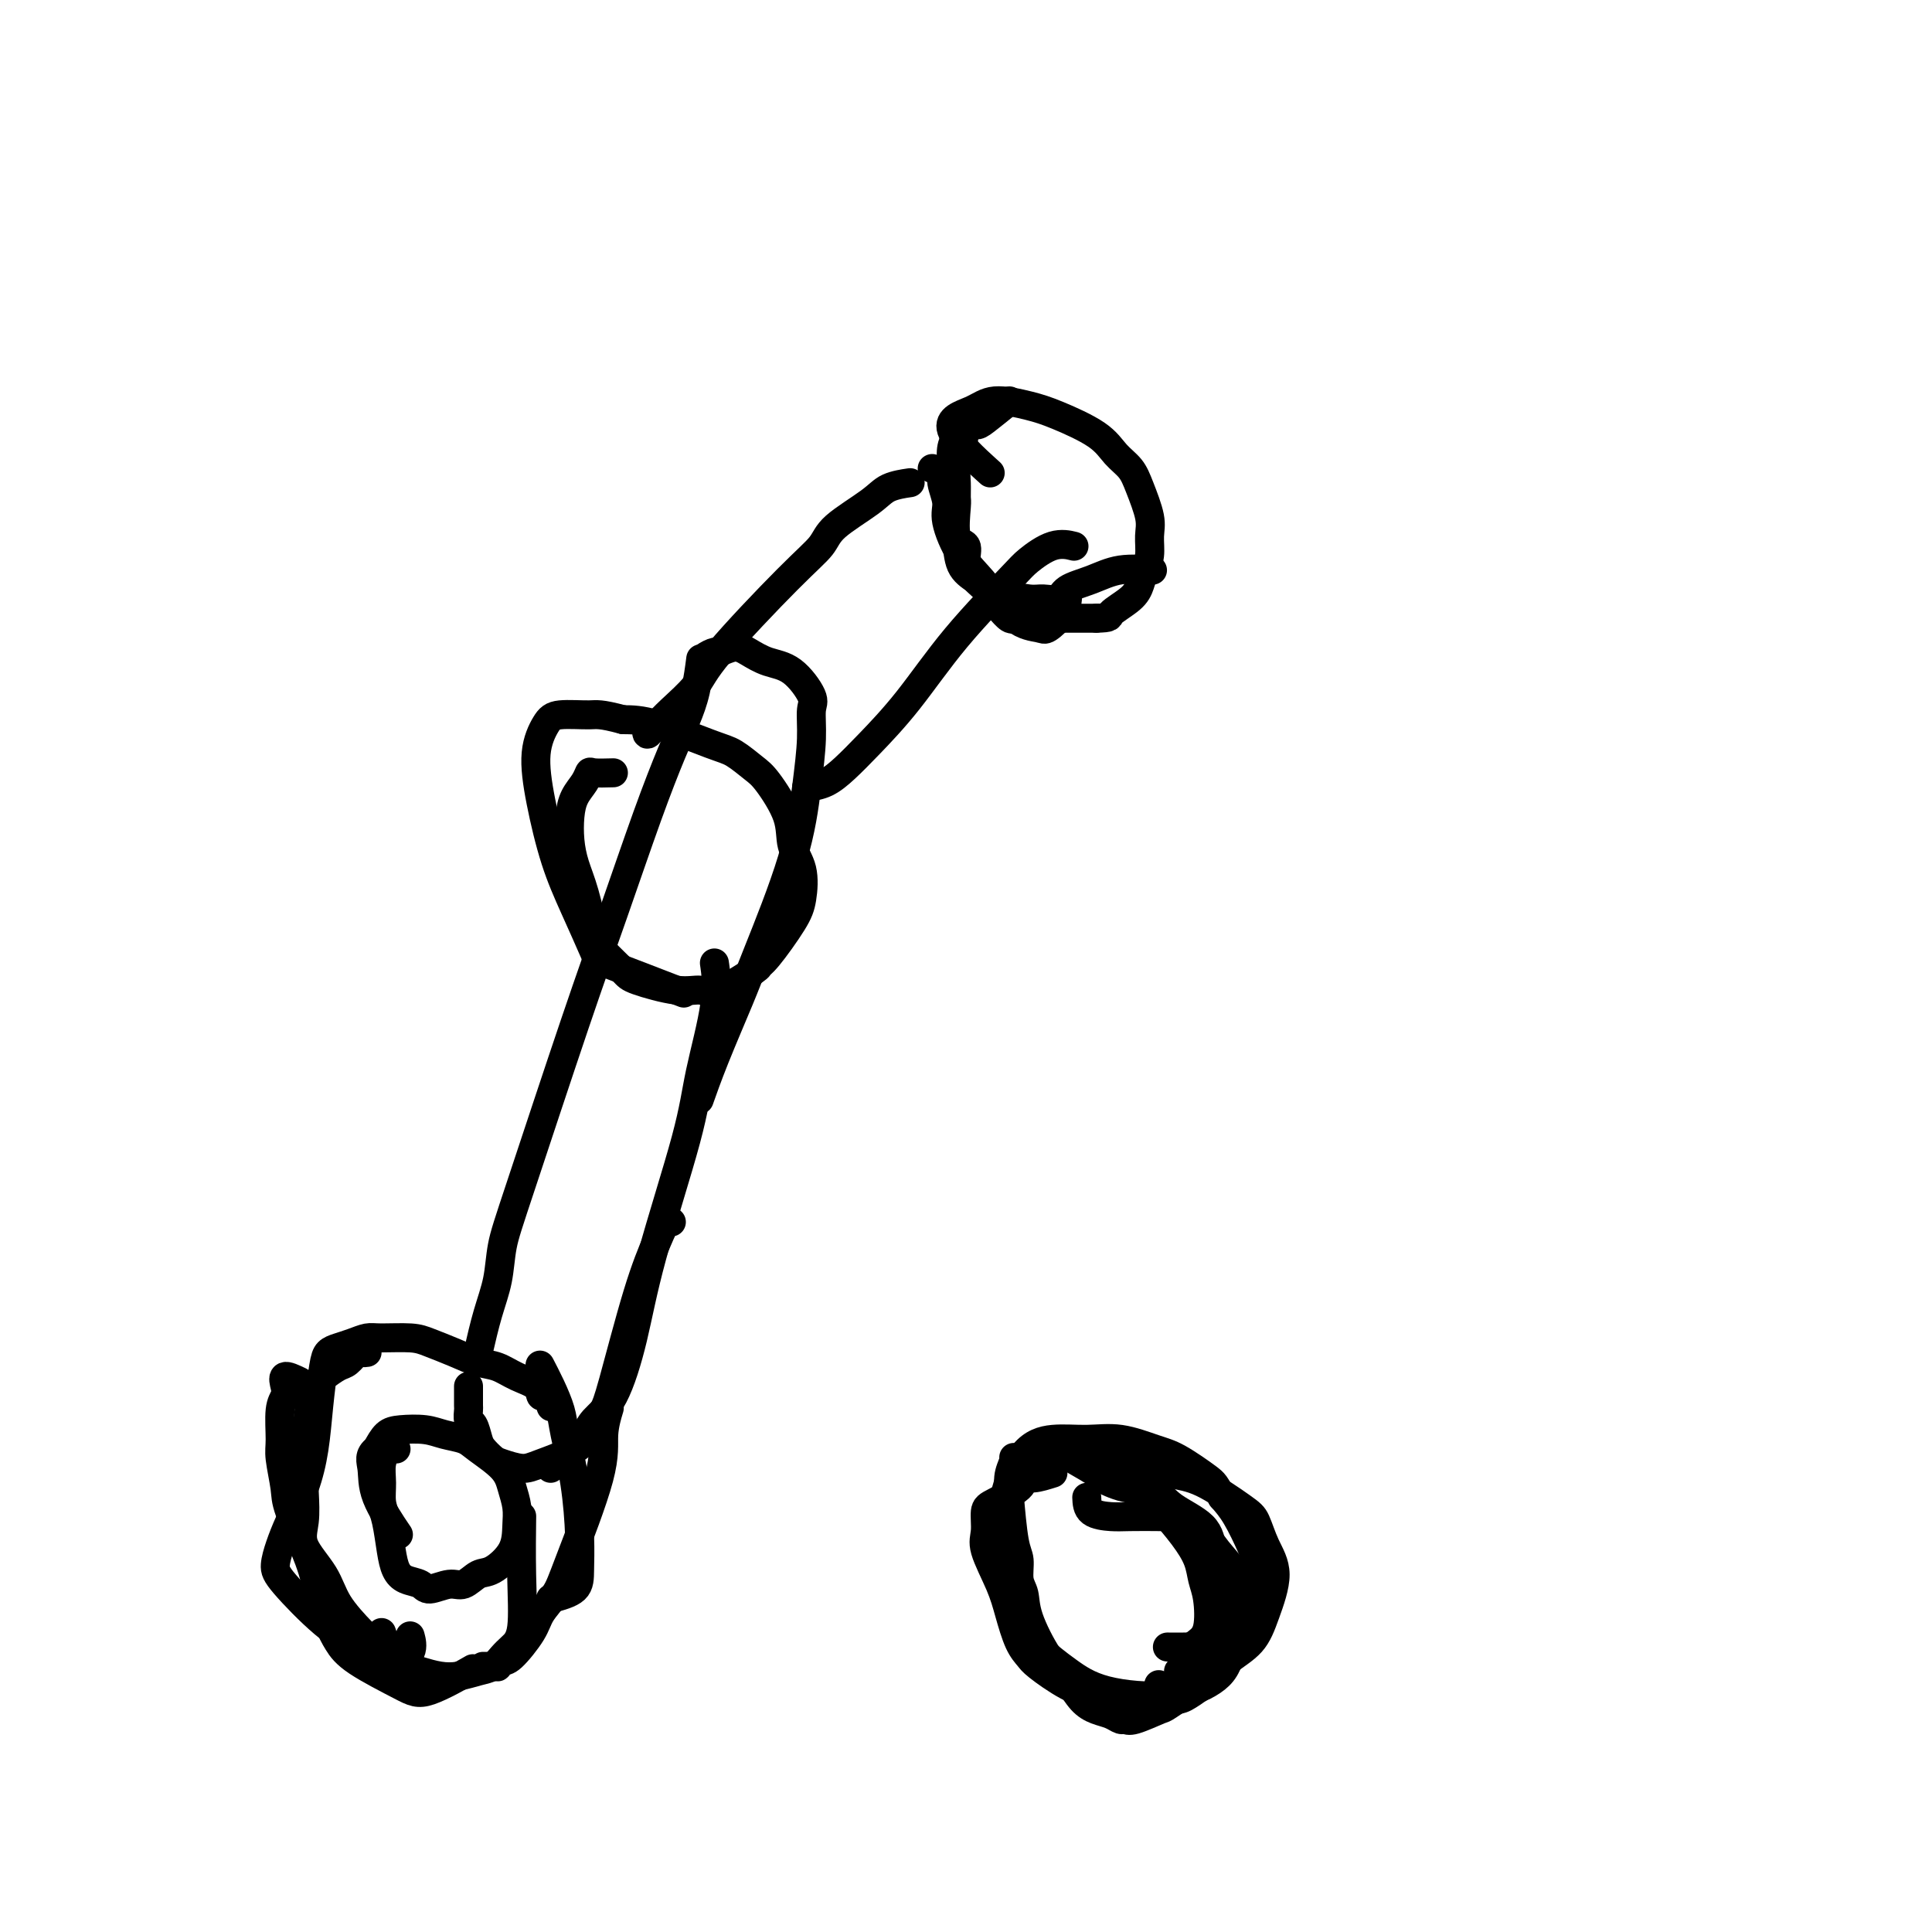 <svg viewBox='0 0 400 400' version='1.1' xmlns='http://www.w3.org/2000/svg' xmlns:xlink='http://www.w3.org/1999/xlink'><g fill='none' stroke='#000000' stroke-width='6' stroke-linecap='round' stroke-linejoin='round'><path d='M99,280c0.637,-2.756 1.274,-5.513 2,-8c0.726,-2.487 1.542,-4.706 2,-7c0.458,-2.294 0.558,-4.663 1,-7c0.442,-2.337 1.227,-4.640 4,-13c2.773,-8.360 7.533,-22.776 11,-33c3.467,-10.224 5.639,-16.255 8,-23c2.361,-6.745 4.909,-14.204 7,-20c2.091,-5.796 3.723,-9.929 5,-13c1.277,-3.071 2.198,-5.081 3,-7c0.802,-1.919 1.485,-3.747 2,-6c0.515,-2.253 0.861,-4.929 1,-6c0.139,-1.071 0.069,-0.535 0,0'/><path d='M146,137c-0.216,-0.300 -0.431,-0.600 0,-1c0.431,-0.400 1.510,-0.899 2,-1c0.490,-0.101 0.391,0.197 1,0c0.609,-0.197 1.926,-0.887 3,-1c1.074,-0.113 1.906,0.351 3,1c1.094,0.649 2.452,1.482 4,2c1.548,0.518 3.288,0.723 5,2c1.712,1.277 3.396,3.628 4,5c0.604,1.372 0.128,1.765 0,3c-0.128,1.235 0.092,3.310 0,6c-0.092,2.690 -0.496,5.994 -1,10c-0.504,4.006 -1.109,8.714 -3,15c-1.891,6.286 -5.067,14.151 -7,19c-1.933,4.849 -2.621,6.681 -4,10c-1.379,3.319 -3.448,8.124 -5,12c-1.552,3.876 -2.586,6.822 -3,8c-0.414,1.178 -0.207,0.589 0,0'/><path d='M97,287c-0.006,1.636 -0.013,3.271 0,4c0.013,0.729 0.044,0.551 0,1c-0.044,0.449 -0.163,1.525 0,2c0.163,0.475 0.608,0.351 1,1c0.392,0.649 0.731,2.073 1,3c0.269,0.927 0.470,1.357 1,2c0.530,0.643 1.391,1.499 2,2c0.609,0.501 0.968,0.648 2,1c1.032,0.352 2.738,0.908 4,1c1.262,0.092 2.079,-0.280 4,-1c1.921,-0.720 4.947,-1.788 7,-3c2.053,-1.212 3.134,-2.568 4,-4c0.866,-1.432 1.517,-2.941 2,-4c0.483,-1.059 0.799,-1.667 2,-6c1.201,-4.333 3.289,-12.390 5,-18c1.711,-5.610 3.046,-8.772 4,-11c0.954,-2.228 1.526,-3.523 2,-4c0.474,-0.477 0.850,-0.136 1,0c0.150,0.136 0.075,0.068 0,0'/><path d='M114,304c1.386,-1.421 2.773,-2.842 4,-4c1.227,-1.158 2.295,-2.055 3,-3c0.705,-0.945 1.046,-1.940 2,-3c0.954,-1.060 2.519,-2.187 4,-5c1.481,-2.813 2.877,-7.313 4,-12c1.123,-4.687 1.971,-9.562 4,-17c2.029,-7.438 5.237,-17.441 7,-24c1.763,-6.559 2.081,-9.676 3,-14c0.919,-4.324 2.440,-9.857 3,-14c0.560,-4.143 0.160,-6.898 0,-8c-0.160,-1.102 -0.080,-0.551 0,0'/><path d='M114,291c0.084,0.239 0.168,0.479 0,0c-0.168,-0.479 -0.589,-1.676 -1,-2c-0.411,-0.324 -0.811,0.226 -1,0c-0.189,-0.226 -0.166,-1.229 -1,-2c-0.834,-0.771 -2.523,-1.309 -4,-2c-1.477,-0.691 -2.741,-1.534 -4,-2c-1.259,-0.466 -2.511,-0.555 -4,-1c-1.489,-0.445 -3.213,-1.244 -5,-2c-1.787,-0.756 -3.636,-1.468 -5,-2c-1.364,-0.532 -2.242,-0.886 -4,-1c-1.758,-0.114 -4.397,0.010 -6,0c-1.603,-0.010 -2.170,-0.155 -3,0c-0.830,0.155 -1.924,0.611 -3,1c-1.076,0.389 -2.133,0.713 -3,1c-0.867,0.287 -1.544,0.539 -2,1c-0.456,0.461 -0.692,1.133 -1,3c-0.308,1.867 -0.688,4.929 -1,8c-0.312,3.071 -0.557,6.153 -1,9c-0.443,2.847 -1.084,5.461 -2,8c-0.916,2.539 -2.105,5.004 -3,7c-0.895,1.996 -1.494,3.523 -2,5c-0.506,1.477 -0.920,2.904 -1,4c-0.080,1.096 0.172,1.860 2,4c1.828,2.140 5.232,5.656 8,8c2.768,2.344 4.899,3.516 7,5c2.101,1.484 4.172,3.281 5,4c0.828,0.719 0.414,0.359 0,0'/><path d='M76,280c-0.359,0.056 -0.719,0.112 -1,0c-0.281,-0.112 -0.485,-0.393 -1,0c-0.515,0.393 -1.342,1.461 -2,2c-0.658,0.539 -1.147,0.551 -2,1c-0.853,0.449 -2.071,1.335 -3,2c-0.929,0.665 -1.568,1.107 -2,2c-0.432,0.893 -0.655,2.235 -1,5c-0.345,2.765 -0.811,6.951 -1,10c-0.189,3.049 -0.100,4.960 0,7c0.100,2.040 0.210,4.208 0,6c-0.210,1.792 -0.741,3.207 0,5c0.741,1.793 2.753,3.964 4,6c1.247,2.036 1.729,3.939 3,6c1.271,2.061 3.332,4.282 5,6c1.668,1.718 2.944,2.933 4,4c1.056,1.067 1.891,1.987 3,2c1.109,0.013 2.491,-0.881 3,-2c0.509,-1.119 0.145,-2.463 0,-3c-0.145,-0.537 -0.073,-0.269 0,0'/><path d='M62,286c-1.260,-0.601 -2.519,-1.203 -3,-1c-0.481,0.203 -0.182,1.209 0,2c0.182,0.791 0.249,1.366 0,2c-0.249,0.634 -0.813,1.325 -1,3c-0.187,1.675 0.002,4.333 0,6c-0.002,1.667 -0.194,2.341 0,4c0.194,1.659 0.776,4.302 1,6c0.224,1.698 0.090,2.449 1,5c0.910,2.551 2.864,6.901 4,10c1.136,3.099 1.455,4.949 2,7c0.545,2.051 1.316,4.305 2,6c0.684,1.695 1.281,2.832 2,4c0.719,1.168 1.560,2.368 4,4c2.440,1.632 6.479,3.695 9,5c2.521,1.305 3.525,1.851 6,1c2.475,-0.851 6.421,-3.100 8,-4c1.579,-0.900 0.789,-0.450 0,0'/><path d='M79,338c0.409,1.179 0.819,2.357 1,3c0.181,0.643 0.134,0.749 0,1c-0.134,0.251 -0.353,0.645 0,1c0.353,0.355 1.280,0.670 2,1c0.720,0.330 1.235,0.674 2,1c0.765,0.326 1.780,0.635 3,1c1.220,0.365 2.645,0.785 4,1c1.355,0.215 2.642,0.224 4,0c1.358,-0.224 2.788,-0.680 4,-1c1.212,-0.320 2.206,-0.505 3,-1c0.794,-0.495 1.390,-1.301 2,-2c0.610,-0.699 1.235,-1.292 2,-2c0.765,-0.708 1.669,-1.530 2,-4c0.331,-2.470 0.089,-6.588 0,-11c-0.089,-4.412 -0.025,-9.118 0,-11c0.025,-1.882 0.013,-0.941 0,0'/><path d='M100,345c0.877,-0.002 1.754,-0.004 2,0c0.246,0.004 -0.141,0.016 0,0c0.141,-0.016 0.808,-0.058 1,0c0.192,0.058 -0.091,0.218 0,0c0.091,-0.218 0.556,-0.813 1,-1c0.444,-0.187 0.867,0.033 2,-1c1.133,-1.033 2.977,-3.321 4,-5c1.023,-1.679 1.226,-2.751 2,-4c0.774,-1.249 2.120,-2.675 3,-4c0.880,-1.325 1.294,-2.548 3,-7c1.706,-4.452 4.705,-12.131 6,-17c1.295,-4.869 0.887,-6.926 1,-9c0.113,-2.074 0.747,-4.164 1,-5c0.253,-0.836 0.127,-0.418 0,0'/><path d='M114,331c2.004,-0.535 4.008,-1.070 5,-2c0.992,-0.930 0.971,-2.257 1,-4c0.029,-1.743 0.107,-3.904 0,-7c-0.107,-3.096 -0.400,-7.128 -1,-11c-0.600,-3.872 -1.506,-7.585 -2,-10c-0.494,-2.415 -0.576,-3.534 -1,-5c-0.424,-1.466 -1.191,-3.279 -2,-5c-0.809,-1.721 -1.660,-3.349 -2,-4c-0.340,-0.651 -0.170,-0.326 0,0'/><path d='M82,300c-0.301,-0.946 -0.602,-1.892 -1,-2c-0.398,-0.108 -0.892,0.621 -1,1c-0.108,0.379 0.170,0.409 0,1c-0.170,0.591 -0.789,1.743 -1,3c-0.211,1.257 -0.016,2.619 0,4c0.016,1.381 -0.149,2.779 0,4c0.149,1.221 0.610,2.263 1,4c0.390,1.737 0.707,4.169 1,6c0.293,1.831 0.560,3.061 1,4c0.440,0.939 1.051,1.588 2,2c0.949,0.412 2.235,0.586 3,1c0.765,0.414 1.007,1.066 2,1c0.993,-0.066 2.735,-0.852 4,-1c1.265,-0.148 2.051,0.341 3,0c0.949,-0.341 2.059,-1.511 3,-2c0.941,-0.489 1.713,-0.297 3,-1c1.287,-0.703 3.088,-2.301 4,-4c0.912,-1.699 0.935,-3.498 1,-5c0.065,-1.502 0.171,-2.707 0,-4c-0.171,-1.293 -0.618,-2.675 -1,-4c-0.382,-1.325 -0.698,-2.593 -2,-4c-1.302,-1.407 -3.591,-2.952 -5,-4c-1.409,-1.048 -1.939,-1.600 -3,-2c-1.061,-0.400 -2.655,-0.649 -4,-1c-1.345,-0.351 -2.443,-0.806 -4,-1c-1.557,-0.194 -3.573,-0.129 -5,0c-1.427,0.129 -2.265,0.323 -3,1c-0.735,0.677 -1.368,1.839 -2,3'/><path d='M78,300c-1.770,1.273 -1.196,2.455 -1,4c0.196,1.545 0.014,3.455 1,6c0.986,2.545 3.139,5.727 4,7c0.861,1.273 0.431,0.636 0,0'/><path d='M218,305c-1.458,0.461 -2.917,0.923 -4,1c-1.083,0.077 -1.792,-0.229 -2,0c-0.208,0.229 0.085,0.995 -1,2c-1.085,1.005 -3.549,2.249 -5,3c-1.451,0.751 -1.889,1.010 -2,2c-0.111,0.990 0.106,2.712 0,4c-0.106,1.288 -0.533,2.141 0,4c0.533,1.859 2.026,4.723 3,7c0.974,2.277 1.427,3.968 2,6c0.573,2.032 1.264,4.405 2,6c0.736,1.595 1.515,2.412 2,3c0.485,0.588 0.675,0.946 2,2c1.325,1.054 3.783,2.805 6,4c2.217,1.195 4.192,1.835 6,2c1.808,0.165 3.449,-0.146 5,0c1.551,0.146 3.011,0.749 5,1c1.989,0.251 4.507,0.151 6,0c1.493,-0.151 1.960,-0.354 3,-1c1.040,-0.646 2.652,-1.736 4,-3c1.348,-1.264 2.432,-2.703 4,-4c1.568,-1.297 3.619,-2.452 5,-4c1.381,-1.548 2.092,-3.490 3,-6c0.908,-2.510 2.012,-5.590 2,-8c-0.012,-2.410 -1.140,-4.150 -2,-6c-0.860,-1.850 -1.453,-3.809 -2,-5c-0.547,-1.191 -1.050,-1.615 -3,-3c-1.950,-1.385 -5.347,-3.732 -8,-5c-2.653,-1.268 -4.560,-1.457 -7,-2c-2.440,-0.543 -5.411,-1.441 -8,-2c-2.589,-0.559 -4.794,-0.780 -7,-1'/><path d='M227,302c-4.742,-0.783 -5.597,-0.242 -8,0c-2.403,0.242 -6.354,0.183 -8,0c-1.646,-0.183 -0.987,-0.490 -1,0c-0.013,0.490 -0.698,1.776 -1,3c-0.302,1.224 -0.221,2.385 0,5c0.221,2.615 0.582,6.684 1,9c0.418,2.316 0.894,2.877 1,4c0.106,1.123 -0.159,2.806 0,4c0.159,1.194 0.741,1.899 1,3c0.259,1.101 0.194,2.599 1,5c0.806,2.401 2.485,5.704 4,8c1.515,2.296 2.868,3.586 4,5c1.132,1.414 2.044,2.953 3,4c0.956,1.047 1.958,1.603 3,2c1.042,0.397 2.126,0.635 3,1c0.874,0.365 1.539,0.858 2,1c0.461,0.142 0.718,-0.066 1,0c0.282,0.066 0.589,0.408 2,0c1.411,-0.408 3.928,-1.565 5,-2c1.072,-0.435 0.700,-0.146 2,-1c1.300,-0.854 4.271,-2.850 6,-4c1.729,-1.150 2.217,-1.455 3,-2c0.783,-0.545 1.860,-1.332 3,-3c1.140,-1.668 2.344,-4.218 3,-6c0.656,-1.782 0.763,-2.795 1,-4c0.237,-1.205 0.605,-2.601 1,-4c0.395,-1.399 0.819,-2.800 1,-4c0.181,-1.200 0.121,-2.198 0,-3c-0.121,-0.802 -0.302,-1.408 -1,-3c-0.698,-1.592 -1.914,-4.169 -3,-6c-1.086,-1.831 -2.043,-2.915 -3,-4'/><path d='M253,310c-1.455,-2.698 -1.594,-2.943 -3,-4c-1.406,-1.057 -4.079,-2.925 -6,-4c-1.921,-1.075 -3.090,-1.356 -5,-2c-1.910,-0.644 -4.561,-1.652 -7,-2c-2.439,-0.348 -4.664,-0.036 -7,0c-2.336,0.036 -4.781,-0.204 -7,0c-2.219,0.204 -4.212,0.853 -6,3c-1.788,2.147 -3.373,5.791 -4,9c-0.627,3.209 -0.298,5.982 0,9c0.298,3.018 0.565,6.283 1,9c0.435,2.717 1.040,4.888 2,7c0.960,2.112 2.276,4.166 4,6c1.724,1.834 3.856,3.448 6,5c2.144,1.552 4.301,3.040 8,4c3.699,0.960 8.939,1.390 13,1c4.061,-0.390 6.944,-1.599 9,-3c2.056,-1.401 3.284,-2.992 4,-7c0.716,-4.008 0.919,-10.431 1,-13c0.081,-2.569 0.041,-1.285 0,0'/><path d='M222,302c2.108,1.212 4.217,2.424 5,3c0.783,0.576 0.241,0.516 1,1c0.759,0.484 2.819,1.513 5,2c2.181,0.487 4.483,0.430 6,1c1.517,0.570 2.250,1.765 4,3c1.750,1.235 4.518,2.511 6,4c1.482,1.489 1.677,3.193 2,5c0.323,1.807 0.773,3.717 1,7c0.227,3.283 0.230,7.939 0,11c-0.230,3.061 -0.692,4.525 -2,6c-1.308,1.475 -3.461,2.959 -5,4c-1.539,1.041 -2.464,1.640 -3,2c-0.536,0.360 -0.683,0.482 -1,0c-0.317,-0.482 -0.805,-1.566 -1,-2c-0.195,-0.434 -0.098,-0.217 0,0'/><path d='M225,310c0.047,1.155 0.094,2.310 1,3c0.906,0.690 2.670,0.915 4,1c1.330,0.085 2.225,0.028 4,0c1.775,-0.028 4.430,-0.028 6,0c1.570,0.028 2.056,0.085 3,0c0.944,-0.085 2.348,-0.313 4,1c1.652,1.313 3.554,4.166 5,6c1.446,1.834 2.436,2.648 3,4c0.564,1.352 0.703,3.242 1,5c0.297,1.758 0.754,3.385 1,5c0.246,1.615 0.282,3.217 0,4c-0.282,0.783 -0.882,0.746 -2,1c-1.118,0.254 -2.755,0.800 -4,1c-1.245,0.200 -2.096,0.054 -3,0c-0.904,-0.054 -1.859,-0.014 -3,0c-1.141,0.014 -2.469,0.004 -3,0c-0.531,-0.004 -0.266,-0.002 0,0'/><path d='M230,303c1.551,1.659 3.102,3.318 4,4c0.898,0.682 1.144,0.388 2,1c0.856,0.612 2.324,2.132 4,4c1.676,1.868 3.561,4.086 5,6c1.439,1.914 2.432,3.524 3,5c0.568,1.476 0.709,2.817 1,4c0.291,1.183 0.730,2.208 1,4c0.270,1.792 0.370,4.351 0,6c-0.370,1.649 -1.210,2.389 -2,3c-0.790,0.611 -1.531,1.091 -2,2c-0.469,0.909 -0.665,2.245 -1,3c-0.335,0.755 -0.810,0.930 -1,1c-0.190,0.070 -0.095,0.035 0,0'/><path d='M127,160c-1.594,0.043 -3.187,0.085 -4,0c-0.813,-0.085 -0.845,-0.299 -1,0c-0.155,0.299 -0.432,1.110 -1,2c-0.568,0.890 -1.429,1.858 -2,3c-0.571,1.142 -0.854,2.459 -1,4c-0.146,1.541 -0.154,3.307 0,5c0.154,1.693 0.472,3.315 1,5c0.528,1.685 1.266,3.434 2,6c0.734,2.566 1.462,5.949 2,8c0.538,2.051 0.885,2.769 2,4c1.115,1.231 2.997,2.975 4,4c1.003,1.025 1.128,1.332 3,2c1.872,0.668 5.492,1.696 8,2c2.508,0.304 3.905,-0.116 5,0c1.095,0.116 1.890,0.769 4,0c2.110,-0.769 5.535,-2.958 7,-4c1.465,-1.042 0.969,-0.935 1,-1c0.031,-0.065 0.589,-0.301 2,-2c1.411,-1.699 3.674,-4.860 5,-7c1.326,-2.140 1.715,-3.259 2,-5c0.285,-1.741 0.464,-4.103 0,-6c-0.464,-1.897 -1.573,-3.328 -2,-5c-0.427,-1.672 -0.173,-3.587 -1,-6c-0.827,-2.413 -2.737,-5.326 -4,-7c-1.263,-1.674 -1.880,-2.109 -3,-3c-1.120,-0.891 -2.744,-2.239 -4,-3c-1.256,-0.761 -2.146,-0.936 -5,-2c-2.854,-1.064 -7.673,-3.018 -11,-4c-3.327,-0.982 -5.164,-0.991 -7,-1'/><path d='M129,149c-4.819,-1.294 -5.367,-1.031 -7,-1c-1.633,0.031 -4.352,-0.172 -6,0c-1.648,0.172 -2.224,0.719 -3,2c-0.776,1.281 -1.752,3.296 -2,6c-0.248,2.704 0.233,6.096 1,10c0.767,3.904 1.819,8.318 3,12c1.181,3.682 2.490,6.630 4,10c1.510,3.370 3.219,7.161 4,9c0.781,1.839 0.633,1.726 4,3c3.367,1.274 10.248,3.935 13,5c2.752,1.065 1.376,0.532 0,0'/><path d='M134,150c-0.097,0.944 -0.195,1.887 0,2c0.195,0.113 0.682,-0.606 1,-1c0.318,-0.394 0.467,-0.464 1,-1c0.533,-0.536 1.449,-1.539 3,-3c1.551,-1.461 3.737,-3.379 5,-5c1.263,-1.621 1.602,-2.944 5,-7c3.398,-4.056 9.856,-10.845 14,-15c4.144,-4.155 5.973,-5.677 7,-7c1.027,-1.323 1.253,-2.446 3,-4c1.747,-1.554 5.015,-3.540 7,-5c1.985,-1.460 2.688,-2.393 4,-3c1.312,-0.607 3.232,-0.888 4,-1c0.768,-0.112 0.384,-0.056 0,0'/><path d='M167,163c1.340,-0.183 2.680,-0.367 4,-1c1.320,-0.633 2.619,-1.717 4,-3c1.381,-1.283 2.843,-2.765 5,-5c2.157,-2.235 5.010,-5.223 8,-9c2.990,-3.777 6.119,-8.343 10,-13c3.881,-4.657 8.515,-9.405 11,-12c2.485,-2.595 2.821,-3.036 4,-4c1.179,-0.964 3.202,-2.452 5,-3c1.798,-0.548 3.371,-0.157 4,0c0.629,0.157 0.315,0.078 0,0'/><path d='M193,97c0.880,0.298 1.760,0.596 2,1c0.240,0.404 -0.160,0.916 0,2c0.160,1.084 0.880,2.742 1,4c0.120,1.258 -0.360,2.116 0,4c0.360,1.884 1.562,4.794 3,7c1.438,2.206 3.114,3.707 5,6c1.886,2.293 3.984,5.378 6,7c2.016,1.622 3.952,1.779 5,2c1.048,0.221 1.209,0.504 2,0c0.791,-0.504 2.212,-1.795 3,-3c0.788,-1.205 0.943,-2.324 1,-3c0.057,-0.676 0.016,-0.907 0,-1c-0.016,-0.093 -0.008,-0.046 0,0'/><path d='M199,86c-0.022,0.496 -0.044,0.991 0,1c0.044,0.009 0.155,-0.469 0,0c-0.155,0.469 -0.574,1.884 -1,3c-0.426,1.116 -0.859,1.933 -1,3c-0.141,1.067 0.009,2.383 0,5c-0.009,2.617 -0.179,6.536 0,9c0.179,2.464 0.706,3.472 1,5c0.294,1.528 0.354,3.576 1,5c0.646,1.424 1.877,2.223 3,3c1.123,0.777 2.140,1.530 3,2c0.860,0.470 1.565,0.656 3,1c1.435,0.344 3.600,0.847 5,1c1.400,0.153 2.034,-0.043 3,0c0.966,0.043 2.263,0.327 3,0c0.737,-0.327 0.913,-1.264 2,-2c1.087,-0.736 3.085,-1.269 5,-2c1.915,-0.731 3.746,-1.658 6,-2c2.254,-0.342 4.930,-0.098 6,0c1.070,0.098 0.535,0.049 0,0'/><path d='M209,83c-1.941,1.572 -3.883,3.145 -5,4c-1.117,0.855 -1.410,0.994 -2,1c-0.590,0.006 -1.479,-0.121 -2,1c-0.521,1.121 -0.675,3.489 -1,5c-0.325,1.511 -0.821,2.163 -1,3c-0.179,0.837 -0.040,1.857 0,3c0.040,1.143 -0.018,2.407 0,3c0.018,0.593 0.113,0.515 0,2c-0.113,1.485 -0.435,4.533 0,6c0.435,1.467 1.626,1.351 2,2c0.374,0.649 -0.069,2.061 0,3c0.069,0.939 0.649,1.404 1,2c0.351,0.596 0.474,1.324 1,2c0.526,0.676 1.454,1.299 2,2c0.546,0.701 0.710,1.480 1,2c0.290,0.520 0.705,0.781 1,1c0.295,0.219 0.468,0.395 1,1c0.532,0.605 1.422,1.639 2,2c0.578,0.361 0.842,0.048 1,0c0.158,-0.048 0.208,0.169 1,0c0.792,-0.169 2.325,-0.725 3,-1c0.675,-0.275 0.493,-0.270 1,0c0.507,0.270 1.704,0.804 2,1c0.296,0.196 -0.307,0.052 0,0c0.307,-0.052 1.526,-0.014 2,0c0.474,0.014 0.205,0.004 1,0c0.795,-0.004 2.656,-0.001 4,0c1.344,0.001 2.172,0.001 3,0'/><path d='M227,128c3.251,-0.083 2.377,-0.289 3,-1c0.623,-0.711 2.741,-1.926 4,-3c1.259,-1.074 1.660,-2.007 2,-3c0.340,-0.993 0.621,-2.047 1,-3c0.379,-0.953 0.857,-1.806 1,-3c0.143,-1.194 -0.048,-2.731 0,-4c0.048,-1.269 0.334,-2.271 0,-4c-0.334,-1.729 -1.288,-4.186 -2,-6c-0.712,-1.814 -1.180,-2.986 -2,-4c-0.820,-1.014 -1.990,-1.871 -3,-3c-1.010,-1.129 -1.859,-2.532 -4,-4c-2.141,-1.468 -5.573,-3.003 -8,-4c-2.427,-0.997 -3.850,-1.457 -6,-2c-2.150,-0.543 -5.026,-1.170 -7,-1c-1.974,0.170 -3.044,1.138 -5,2c-1.956,0.862 -4.796,1.617 -4,4c0.796,2.383 5.227,6.395 7,8c1.773,1.605 0.886,0.802 0,0'/></g>
</svg>
